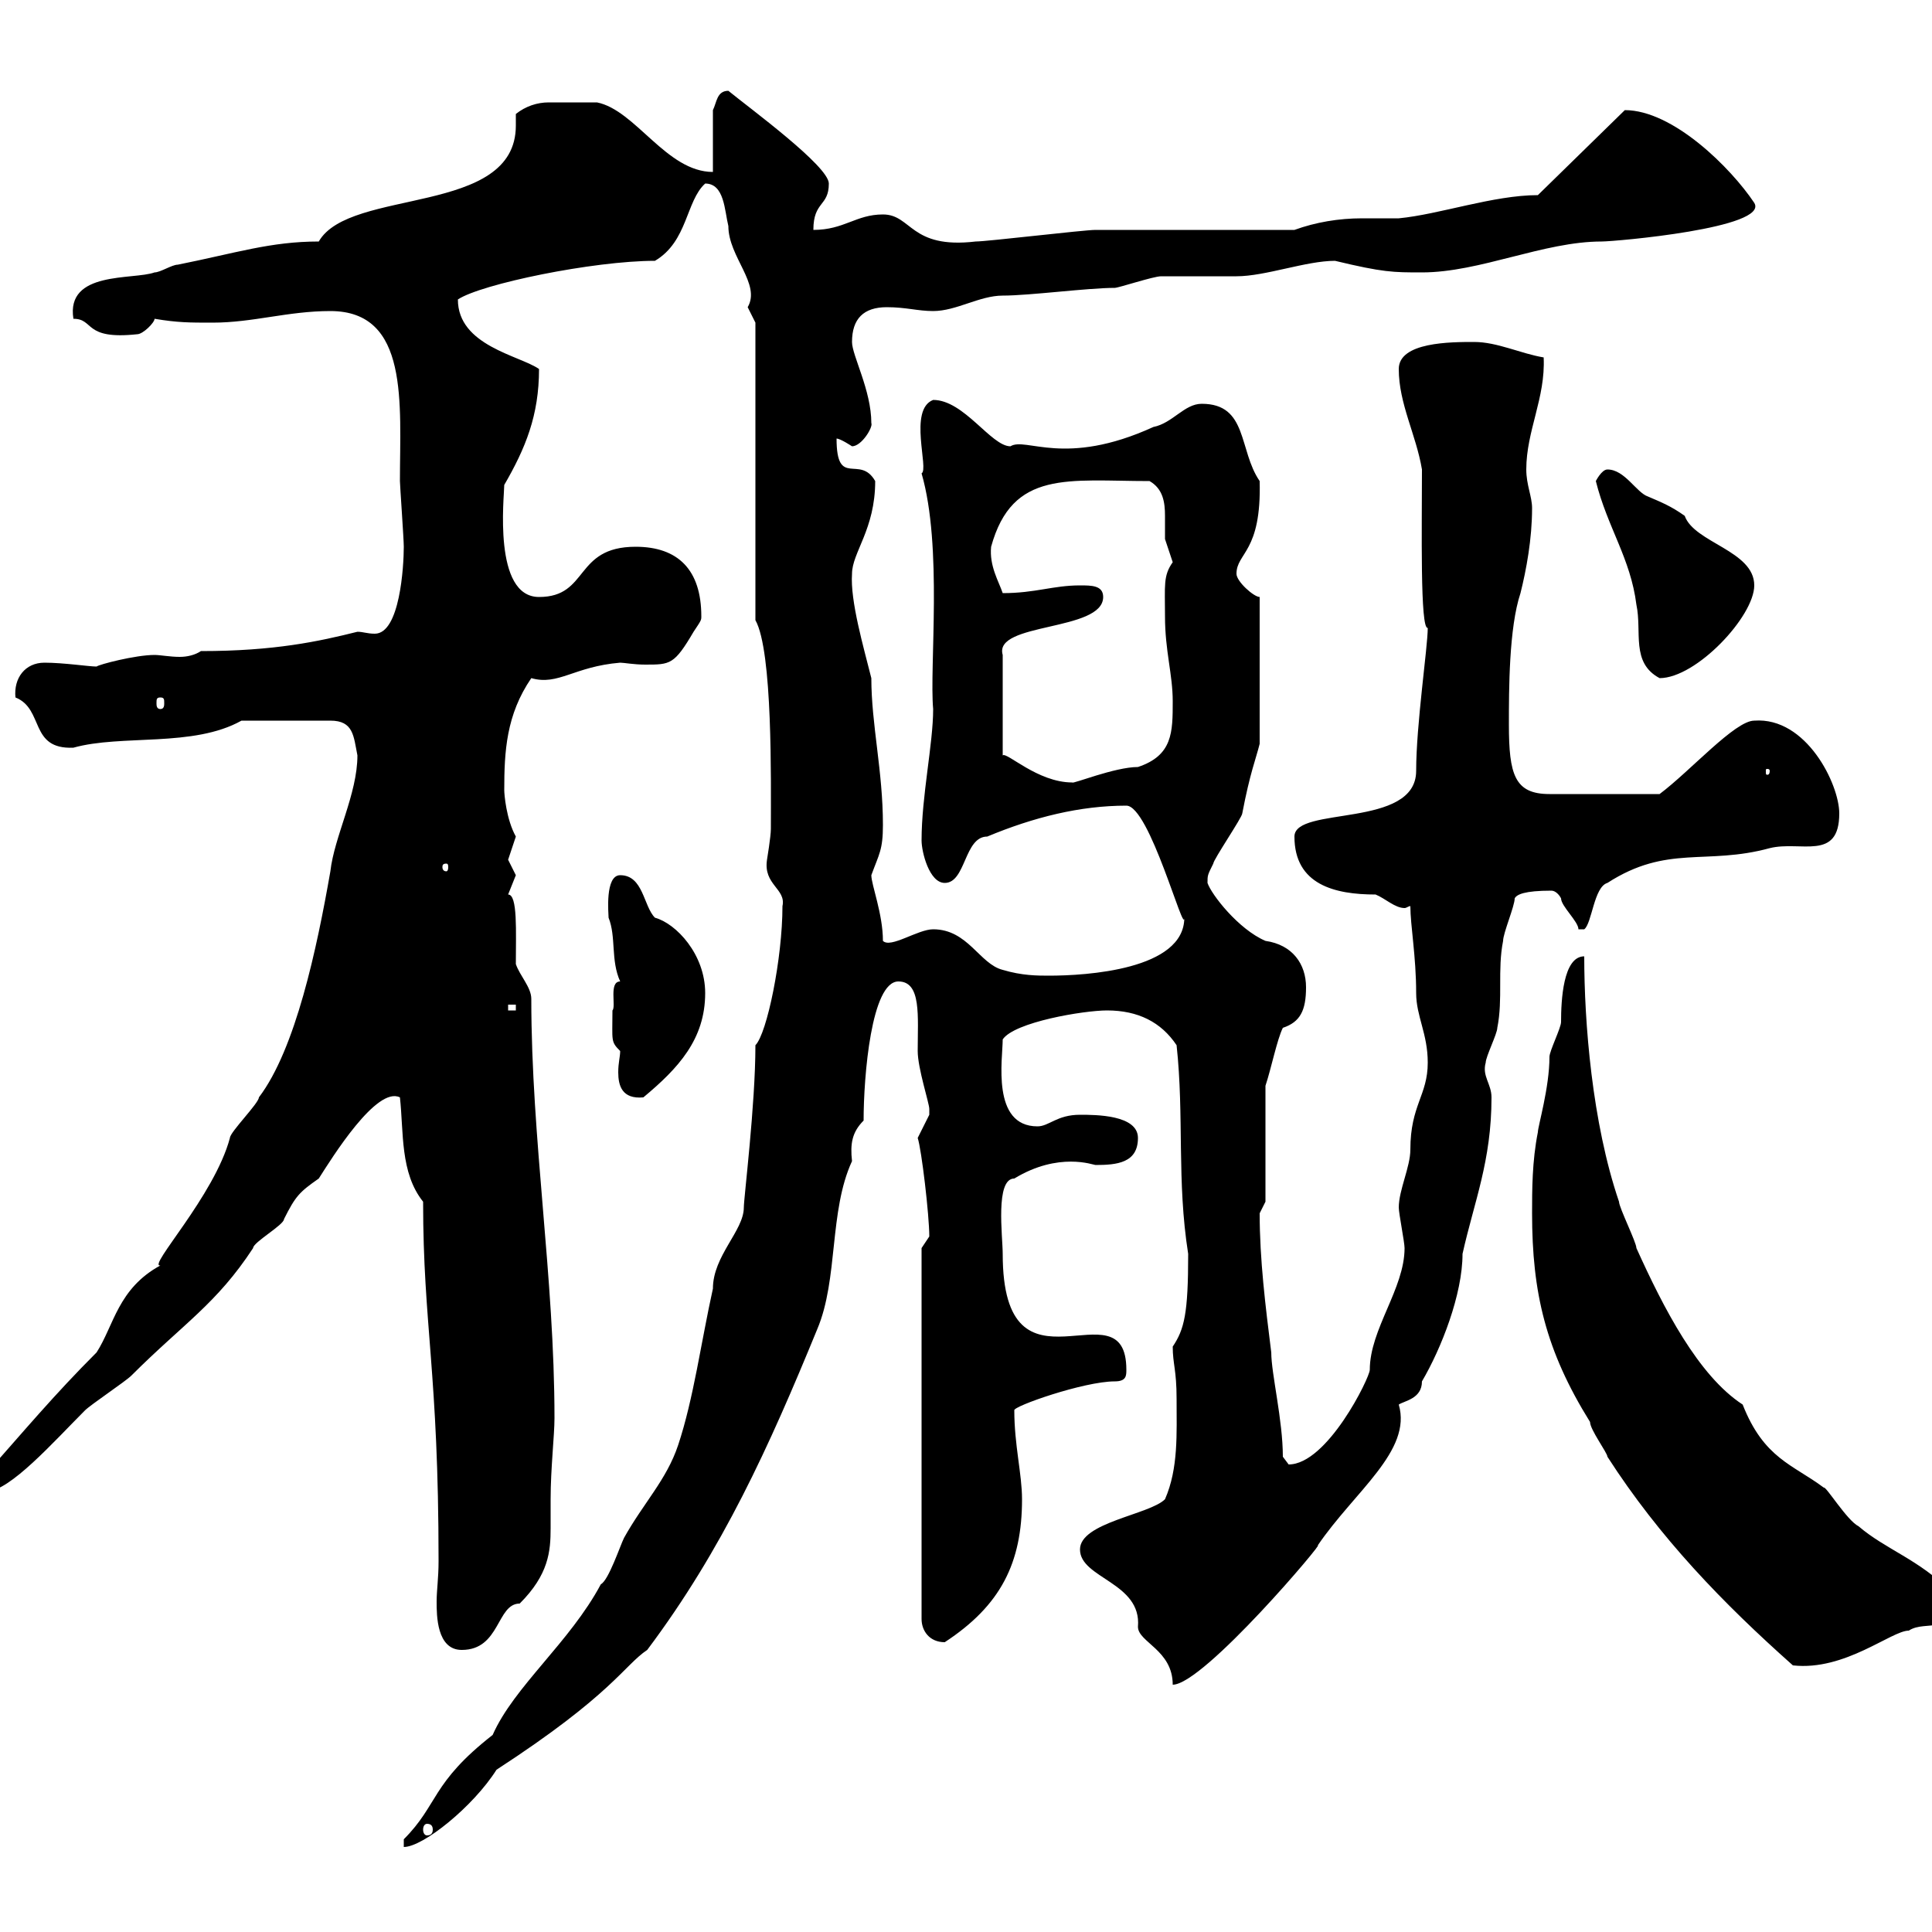 <svg xmlns="http://www.w3.org/2000/svg" xmlns:xlink="http://www.w3.org/1999/xlink" width="300" height="300"><path d="M62.70 285.60L62.70 286.80C65.70 286.80 73.50 280.50 77.10 274.80C95.10 263.10 96.90 258.60 100.50 256.20C112.20 240.60 119.40 224.70 126.90 206.40C130.20 198.60 128.70 188.10 132.30 180.30C132 177.60 132.30 175.80 134.10 174C134.10 167.10 135.30 152.40 139.50 152.40C143.10 152.40 142.50 157.80 142.50 163.20C142.50 165.90 144.30 171.30 144.30 172.20C144.30 172.20 144.30 173.10 144.30 173.10C144.30 173.10 142.50 176.70 142.50 176.70C143.10 178.50 144.30 188.70 144.30 192C144.30 192 143.10 193.80 143.10 193.80L143.10 251.40C143.10 253.20 144.30 255 146.70 255C155.40 249.30 158.70 242.70 158.70 232.80C158.70 228.90 157.50 224.40 157.50 219C157.20 218.40 168.30 214.50 173.10 214.50C174.90 214.50 174.90 213.60 174.90 212.70C174.90 198.90 155.70 218.70 155.70 194.70C155.70 192 154.50 183 157.50 183C164.40 178.80 169.80 180.90 170.10 180.90C173.40 180.90 176.70 180.60 176.70 176.70C176.70 173.10 170.10 173.10 167.70 173.10C164.10 173.10 162.90 174.90 161.10 174.90C153.90 174.90 155.70 164.40 155.70 161.40C157.50 158.70 168.30 156.90 171.90 156.90C176.70 156.90 180.30 158.70 182.70 162.30C183.90 173.40 182.70 183.30 184.50 194.70C184.50 204 183.90 206.40 182.10 209.10C182.10 211.80 182.70 212.70 182.70 217.20C182.70 222.60 183 228 180.90 232.80C178.50 235.20 167.70 236.40 167.70 240.60C167.70 245.10 177.30 245.70 176.70 252.60C176.70 255 182.10 256.20 182.10 261.60C186.90 261.60 206.10 238.80 204.60 240C210.30 231.60 219.30 225.30 217.20 218.10C218.10 217.50 220.80 217.20 220.80 214.50C223.80 209.40 227.10 201 227.10 194.70C228.90 186.60 231.60 180.30 231.60 170.40C231.60 168.30 230.10 167.10 230.70 165C230.70 164.10 232.50 160.50 232.50 159.60C233.40 155.10 232.50 150.60 233.40 146.10C233.40 144.90 235.20 140.70 235.20 139.50C235.50 138.90 236.70 138.30 240.90 138.30C241.50 138.30 242.10 138.90 242.40 139.50C242.40 140.70 245.10 143.10 245.10 144.30L246 144.30C247.20 143.40 247.50 137.70 249.60 137.10C258.90 131.10 264.90 134.40 274.80 131.70C279.60 130.50 285.60 133.80 285.60 126.30C285.60 121.80 280.50 111.30 272.40 111.90C269.40 111.90 262.50 119.70 257.70 123.30L240.60 123.30C235.20 123.30 234.30 120.30 234.30 112.50C234.30 107.10 234.30 97.50 236.10 92.10C237 88.50 237.90 83.70 237.90 78.90C237.90 77.10 237 75.30 237 72.90C237 66.90 240 61.80 239.70 55.50C236.10 54.90 232.50 53.10 228.90 53.10C225.30 53.10 217.20 53.10 217.20 57.30C217.20 62.70 219.90 67.50 220.80 72.90C220.80 81.90 220.50 97.80 221.70 97.50C221.70 100.50 219.90 112.50 219.90 119.70C219.90 128.70 201 125.10 201 129.90C201 137.40 207.30 138.90 213.60 138.90C215.10 139.50 216.60 141 218.10 141C218.40 141 218.70 140.70 219 140.70C219 143.70 219.90 148.50 219.90 154.20C219.90 157.80 221.70 160.50 221.70 165C221.70 170.10 219 171.60 219 178.50C219 181.20 217.20 184.80 217.20 187.50C217.20 188.40 218.10 192.90 218.10 193.80C218.10 200.10 212.70 206.40 212.70 212.70C212.70 213.90 206.10 227.40 200.10 227.40C200.10 227.40 199.20 226.20 199.20 226.20C199.20 220.50 197.40 213.30 197.40 210C196.50 202.80 195.60 195.60 195.60 188.40C195.60 188.40 196.50 186.60 196.50 186.60L196.50 168.60C197.40 165.90 198.30 161.40 199.20 159.60C201.90 158.70 202.80 156.90 202.80 153.30C202.80 149.70 200.70 146.70 196.50 146.10C192.30 144.30 188.10 138.90 187.50 137.10C187.50 135.90 187.50 135.90 188.40 134.10C188.40 133.50 192.90 126.90 192.90 126.30C194.10 120 195 117.90 195.60 115.50L195.60 92.70C194.70 92.70 192 90.30 192 89.10C192 85.80 195.90 85.80 195.60 74.70C192.30 69.90 193.80 62.70 186.60 62.70C183.90 62.70 182.10 65.70 179.10 66.30C165.30 72.60 159.30 67.80 156.90 69.30C153.90 69.30 149.70 62.10 144.90 62.10C141 63.60 144.30 72.90 143.10 73.50C146.40 84.90 144.30 103.50 144.90 110.10C144.90 115.50 143.10 123.60 143.10 130.50C143.10 132.30 144.30 137.10 146.70 137.10C150 137.10 149.70 129.90 153.30 129.90C160.50 126.90 167.70 125.10 174.90 125.10C178.50 125.10 183.90 145.50 183.90 142.50C183.90 150.60 168.60 151.50 162.90 151.50C161.10 151.50 158.70 151.50 155.70 150.60C152.10 149.70 150.30 144.30 144.90 144.30C142.50 144.30 138.30 147.30 137.10 146.10C137.10 141.90 135.30 137.40 135.30 135.90C136.50 132.60 137.10 132 137.10 128.10C137.10 119.70 135.30 112.50 135.30 105.30C134.10 100.50 132 93.30 132.30 89.10C132.30 85.80 135.90 82.20 135.90 74.70C133.50 70.50 129.90 75.90 129.90 68.10C130.50 68.10 132.30 69.30 132.30 69.30C133.80 69.30 135.60 66.30 135.30 65.70C135.30 60.60 132.30 55.20 132.30 53.10C132.30 49.50 134.10 47.70 137.70 47.70C140.70 47.70 142.50 48.30 144.90 48.30C148.50 48.30 152.10 45.90 155.70 45.90C159.90 45.90 168.90 44.70 173.10 44.70C173.70 44.70 179.10 42.90 180.30 42.90C180.90 42.90 191.10 42.90 192 42.90C196.50 42.90 202.80 40.50 207.30 40.50C214.80 42.30 216.30 42.30 220.80 42.30C229.80 42.30 239.70 37.50 248.70 37.50C250.80 37.50 274.80 35.40 272.40 31.50C268.80 26.10 259.80 17.10 252.30 17.10L238.80 30.30C231.90 30.30 223.50 33.30 217.20 33.90C215.10 33.90 213.30 33.90 211.50 33.90C207.90 33.90 204.30 34.50 201 35.70C196.50 35.70 174.90 35.70 170.10 35.70C168.30 35.70 153.30 37.50 151.50 37.50C141.30 38.70 141.60 33.30 137.10 33.30C132.90 33.30 131.10 35.70 126.30 35.70C126.30 31.20 128.70 32.10 128.70 28.50C128.70 25.80 116.40 16.80 113.10 14.10C111.30 14.10 111.30 15.90 110.70 17.10L110.70 26.70C103.50 26.70 98.70 17.10 92.70 15.90C91.20 15.90 87 15.90 85.20 15.90C83.40 15.90 81.60 16.50 80.10 17.70C80.10 18.60 80.10 18.90 80.10 19.50C80.10 33.60 54.30 29.10 49.50 37.50C42 37.50 36.60 39.30 27.60 41.10C26.70 41.10 24.90 42.30 24 42.30C20.70 43.50 10.20 42 11.40 49.50C14.70 49.50 12.90 52.80 21.30 51.90C22.20 51.90 24 50.10 24 49.50C27.60 50.10 29.40 50.10 33 50.10C39.30 50.10 44.70 48.30 51.30 48.30C63.60 48.30 62.10 62.70 62.10 74.70C62.10 75.30 62.70 83.70 62.70 84.90C62.70 87.90 62.10 98.40 58.20 98.40C57 98.40 56.40 98.10 55.50 98.10C49.50 99.60 42.60 101.10 31.20 101.10C30.30 101.70 29.10 102 27.90 102C26.40 102 24.90 101.70 24 101.70C21 101.70 15.30 103.20 15 103.50C13.80 103.50 9.90 102.90 6.90 102.90C3.90 102.90 2.10 105.30 2.40 108.30C6.90 110.10 4.50 116.40 11.40 116.10C18.90 114 30 116.10 37.50 111.90L51.30 111.90C54.90 111.90 54.90 114.30 55.50 117.30C55.50 123.30 51.90 129.90 51.30 135.30C49.20 147.30 45.90 162.90 40.20 170.40C40.20 171.30 35.70 175.80 35.70 176.70C33.30 185.70 22.80 196.80 24.90 196.50C18.30 200.10 17.70 205.80 15 210C8.40 216.60 3.90 222-3 229.80C-3 229.80-2.10 231.60-2.10 231.60C1.50 231.60 8.40 223.80 13.20 219C14.10 218.10 19.50 214.50 20.40 213.60C28.50 205.50 33.60 202.50 39.30 193.80C39.30 192.90 44.10 190.20 44.10 189.30C45.90 185.70 46.50 185.10 49.50 183C51.60 179.70 58.50 168.60 62.10 170.40C62.70 175.80 62.10 182.10 65.70 186.60C65.70 205.80 68.10 213 68.10 242.40C68.10 245.10 67.80 246.90 67.80 248.70C67.80 250.80 67.80 256.20 71.70 256.20C77.70 256.20 77.10 249 80.70 249C85.20 244.50 85.50 240.90 85.50 237.30C85.50 236.10 85.50 234.60 85.50 232.80C85.50 228 86.10 222.90 86.10 220.20C86.10 198.30 82.50 177 82.50 155.10C82.50 153.30 80.70 151.50 80.10 149.70C80.10 144.60 80.40 138.90 78.90 138.90C78.90 138.90 80.10 135.90 80.10 135.90C80.10 135.90 78.90 133.50 78.90 133.50C78.90 133.50 80.10 129.90 80.10 129.90C78.60 127.20 78.30 123.30 78.30 122.70C78.30 116.70 78.60 111 82.50 105.30C86.70 106.50 89.10 103.50 96.30 102.90C96.90 102.90 98.40 103.20 100.20 103.20C104.10 103.20 104.70 103.20 107.70 98.10C108.90 96.30 108.90 96.30 108.90 95.70C108.90 88.50 105.30 84.90 98.70 84.90C89.10 84.90 91.50 92.70 83.70 92.70C76.50 92.70 78.30 77.10 78.30 75.30C81.60 69.60 83.70 64.50 83.70 57.30C80.70 55.20 71.10 53.70 71.10 46.50C74.70 44.10 92.10 40.50 101.70 40.50C106.80 37.50 106.50 31.20 109.50 28.50C112.50 28.50 112.50 32.70 113.10 35.10C113.10 39.90 118.20 44.10 116.10 47.70C116.10 47.70 117.30 50.10 117.30 50.10L117.30 96.30C120 101.10 119.70 121.20 119.70 128.70C119.70 129.90 119.10 133.50 119.10 133.50C118.50 137.40 122.10 138 121.50 140.70C121.50 148.80 119.10 160.50 117.30 162.30C117.30 171.60 115.50 186 115.50 187.50C115.50 191.10 110.70 195 110.70 200.10C108.90 208.20 107.70 217.20 105.30 224.40C103.50 229.80 99.90 233.40 96.90 238.80C96.30 240 94.50 245.40 93.30 246C88.50 255 79.80 261.90 76.50 269.40C66.90 276.90 68.10 280.20 62.70 285.60ZM66.30 283.20C66.90 283.20 67.20 283.50 67.20 284.10C67.20 284.70 66.90 285 66.30 285C66 285 65.70 284.70 65.70 284.10C65.70 283.50 66 283.20 66.30 283.20ZM237.90 188.40C237.90 200.70 240 209.70 246.90 220.80C246.90 222 249.60 225.60 249.60 226.20C257.70 238.80 267.60 249 278.40 258.60C286.50 259.50 293.70 253.20 296.40 253.20C299.10 251.40 303.60 254.40 303 247.20C297.90 242.10 292.80 240.60 288.60 237C286.80 236.10 283.50 230.70 283.20 231C278.40 227.40 273.90 226.50 270.60 218.10C263.70 213.60 258.30 203.10 254.10 193.80C254.10 192.90 251.40 187.50 251.40 186.60C247.20 174.30 246 158.70 246 148.50C242.70 148.50 242.40 155.40 242.40 158.70C242.40 159.60 240.60 163.20 240.60 164.10C240.60 168.90 238.80 174.90 238.80 175.80C237.90 180.30 237.90 184.80 237.90 188.40ZM95.10 156.90C95.10 161.70 94.80 161.70 96.30 163.20C96.30 164.10 96 165 96 166.50C96 168.60 96.60 170.70 99.90 170.40C105.30 165.90 109.50 161.40 109.50 154.20C109.50 148.20 105 143.40 101.70 142.50C99.90 140.70 99.90 135.90 96.30 135.90C93.90 135.90 94.50 141.90 94.50 142.50C95.70 145.50 94.80 149.10 96.30 152.40C94.50 152.40 95.70 156.30 95.10 156.90ZM78.90 156L80.10 156L80.10 156.90L78.90 156.90ZM69.30 134.10C69.60 134.10 69.60 134.40 69.60 134.70C69.60 134.70 69.60 135.30 69.30 135.30C68.70 135.30 68.70 134.70 68.70 134.70C68.70 134.40 68.70 134.10 69.30 134.10ZM171.30 92.70C171.30 90.90 169.50 90.90 167.70 90.90C163.50 90.90 160.80 92.10 155.70 92.10C155.10 90.30 153.60 87.90 153.90 84.90C157.20 72.90 165.90 74.70 178.50 74.70C180.60 75.90 180.90 78 180.90 80.10C180.90 81.60 180.90 82.50 180.90 83.70C180.90 83.70 182.10 87.30 182.10 87.30C180.60 89.40 180.90 90.90 180.90 95.70C180.90 101.10 182.10 104.70 182.10 108.90C182.10 113.70 182.10 117.30 176.70 119.10C173.10 119.10 166.50 121.80 166.50 121.50C161.10 121.50 156.30 116.70 155.70 117.30L155.70 101.70C154.20 96.60 171.30 98.10 171.30 92.70ZM274.80 119.70C274.80 120.30 274.50 120.30 274.50 120.30C274.20 120.30 274.20 120.30 274.20 119.70C274.20 119.40 274.20 119.40 274.50 119.40C274.50 119.40 274.80 119.40 274.80 119.70ZM24.90 108.30C25.50 108.30 25.50 108.60 25.50 109.20C25.50 109.50 25.50 110.10 24.90 110.10C24.30 110.10 24.30 109.50 24.30 109.20C24.30 108.60 24.30 108.30 24.90 108.30ZM247.80 74.70C249.60 81.90 253.20 86.70 254.10 93.90C255 98.10 253.20 102.90 257.70 105.30C263.40 105.30 272.40 95.70 272.40 90.90C272.40 85.50 263.10 84.30 261.60 80.10C259.50 78.60 258 78 255.90 77.10C254.10 76.50 252.30 72.90 249.60 72.90C248.70 72.90 247.80 74.70 247.80 74.70Z"/></svg>